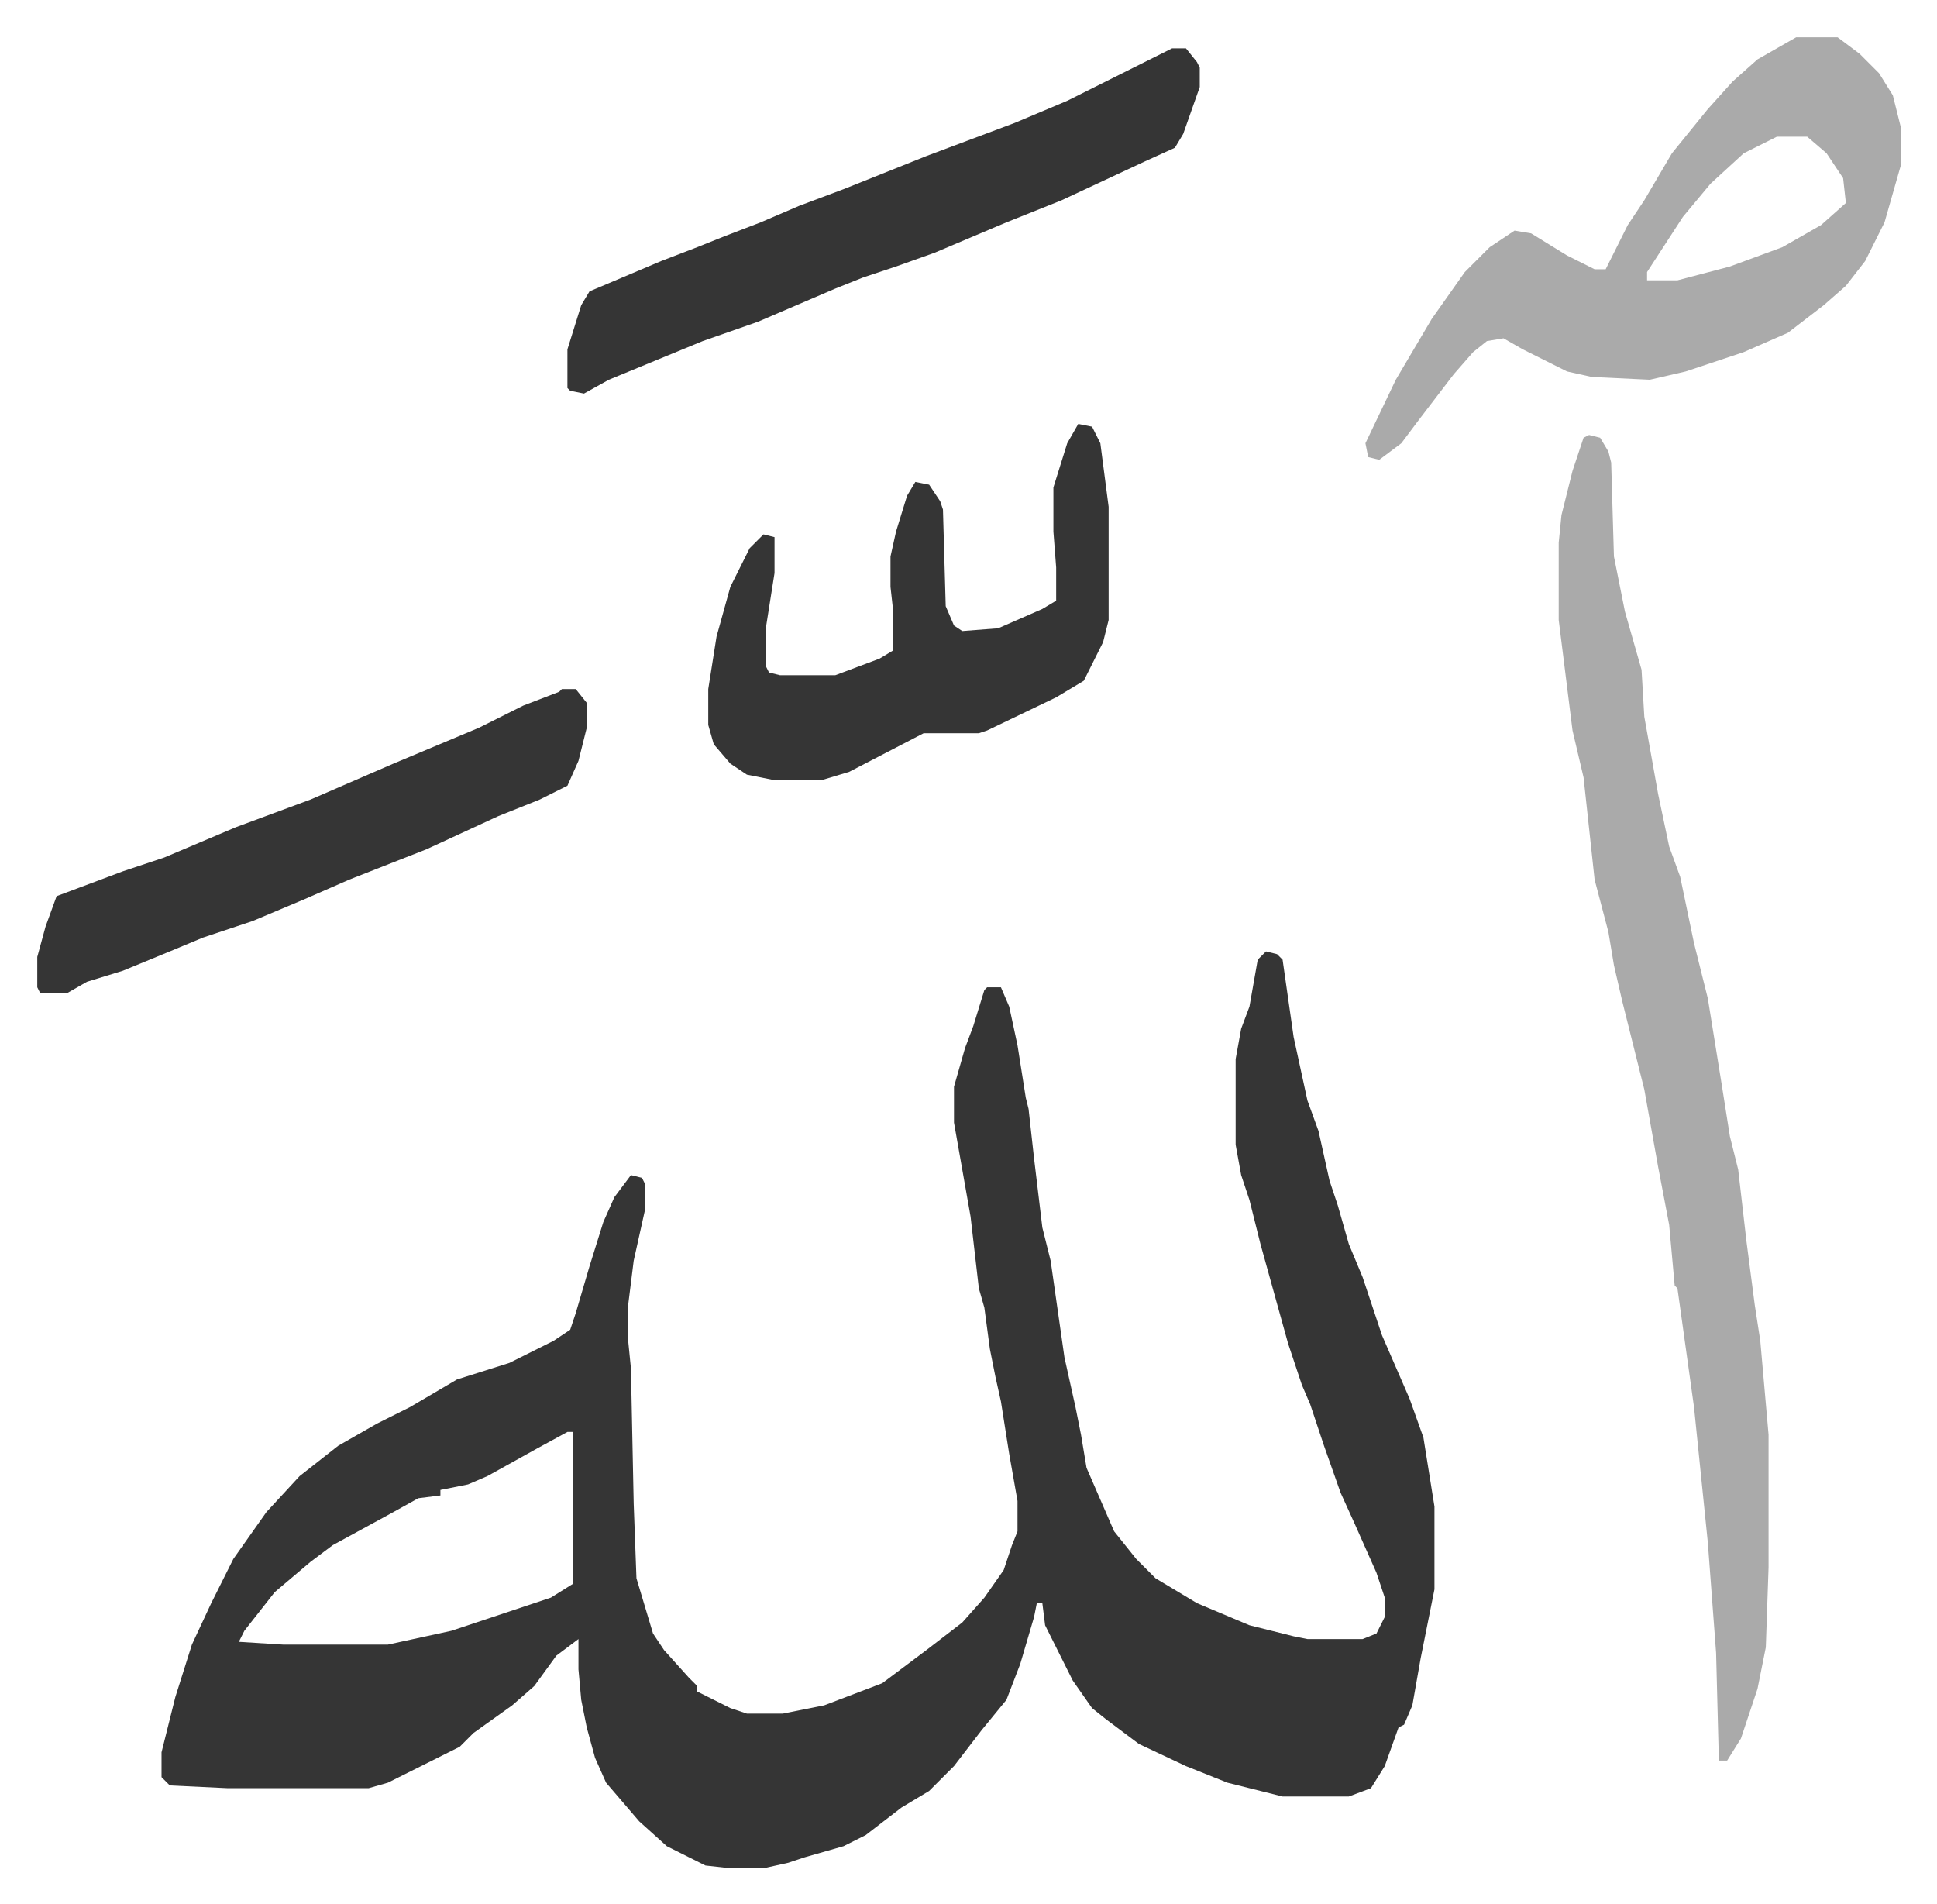 <svg xmlns="http://www.w3.org/2000/svg" viewBox="-13.5 319.5 701.5 689.5">
    <path fill="#353535" id="rule_normal" d="m445 664 4 1 2 2 4 28 5 23 4 11 4 18 3 9 4 14 5 12 7 21 10 23 5 14 4 25v30l-5 25-3 17-3 7-2 1-5 14-5 8-8 3h-24l-20-5-15-6-17-8-12-9-5-4-7-10-10-20-1-8h-2l-1 5-5 17-5 13-9 11-10 13-9 9-10 6-13 10-8 4-14 4-6 2-9 2h-12l-9-1-14-7-10-9-12-14-4-9-3-11-2-10-1-11v-11l-8 6-8 11-8 7-14 10-5 5-26 13-7 2H69l-21-1-3-3v-9l5-20 6-19 7-15 8-16 12-17 12-13 14-11 14-8 12-6 17-10 19-6 16-8 6-4 2-6 5-17 5-16 4-9 6-8 4 1 1 2v10l-4 18-2 16v13l1 10 1 49 1 27 6 20 4 6 9 10 3 3v2l4 2 8 4 6 2h13l15-3 21-8 16-12 13-10 8-9 7-10 3-9 2-5v-11l-3-17-3-19-2-9-2-10-2-15-2-7-3-26-6-34v-13l4-14 3-8 4-13 1-1h5l3 7 3 14 3 19 1 4 2 18 3 25 3 12 5 35 4 18 2 10 2 12 10 23 8 10 7 7 15 9 19 8 16 4 5 1h20l5-2 3-6v-7l-3-9-8-18-5-11-6-17-5-15-3-7-5-15-5-18-5-18-4-16-3-9-2-11v-31l2-11 3-8 3-17zM192 838l-11 6-18 10-7 3-10 2v2l-8 1-9 5-22 12-8 6-13 11-11 14-2 4 16 1h38l23-5 27-9 9-3 8-5v-55z"/>
    <path fill="#aaa" id="rule_hamzat_wasl" d="m562 477 4 1 3 5 1 4 1 34 4 20 6 21 1 17 5 28 4 19 4 11 5 24 5 20 5 31 3 19 3 12 3 26 3 23 2 13 3 34v48l-1 29-3 15-6 18-5 8h-3l-1-39-3-40-5-49-6-43-1-1-2-22-4-21-5-28-8-32-3-13-2-12-5-19-4-37-4-17-5-40v-28l1-10 4-16 4-12zm75-144h15l8 6 7 7 5 8 3 12v13l-6 21-7 14-7 9-8 7-13 10-16 7-21 7-13 3-21-1-9-2-16-8-7-4-6 1-5 4-7 8-13 17-6 8-8 6-4-1-1-5 11-23 13-22 12-17 9-9 9-6 6 1 13 8 10 5h4l8-16 6-9 10-17 13-16 9-10 9-8zm-7 36-12 6-12 11-10 12-13 20v3h11l19-5 19-7 14-8 9-8-1-9-6-9-7-6z"/>
    <path fill="#353535" id="rule_normal" d="M411 337h5l4 5 1 2v7l-6 17-3 5-11 5-30 14-20 8-26 11-14 5-12 4-10 4-28 12-20 7-34 14-9 5-5-1-1-1v-14l5-16 3-5 26-11 13-5 10-4 13-5 14-6 16-6 30-12 16-6 16-6 19-8 16-8 16-8zm-34 136 5 1 3 6 3 23v41l-2 8-7 14-10 6-25 12-3 1h-20l-27 14-10 3h-17l-10-2-6-4-6-7-2-7v-13l3-19 5-18 7-14 5-5 4 1v13l-3 19v15l1 2 4 1h20l16-6 5-3v-14l-1-9v-11l2-9 4-13 3-5 5 1 4 6 1 3 1 35 3 7 3 2 13-1 16-7 5-3v-12l-1-13v-16l5-16zm-187 96h5l4 5v9l-3 12-4 9-10 5-15 6-26 12-28 11-16 7-19 8-18 6-12 5-17 7-13 4-7 4H1l-1-2v-11l3-11 4-11 8-3 16-6 15-5 26-11 27-10 30-13 31-13 16-8 13-5z"/>
</svg>
